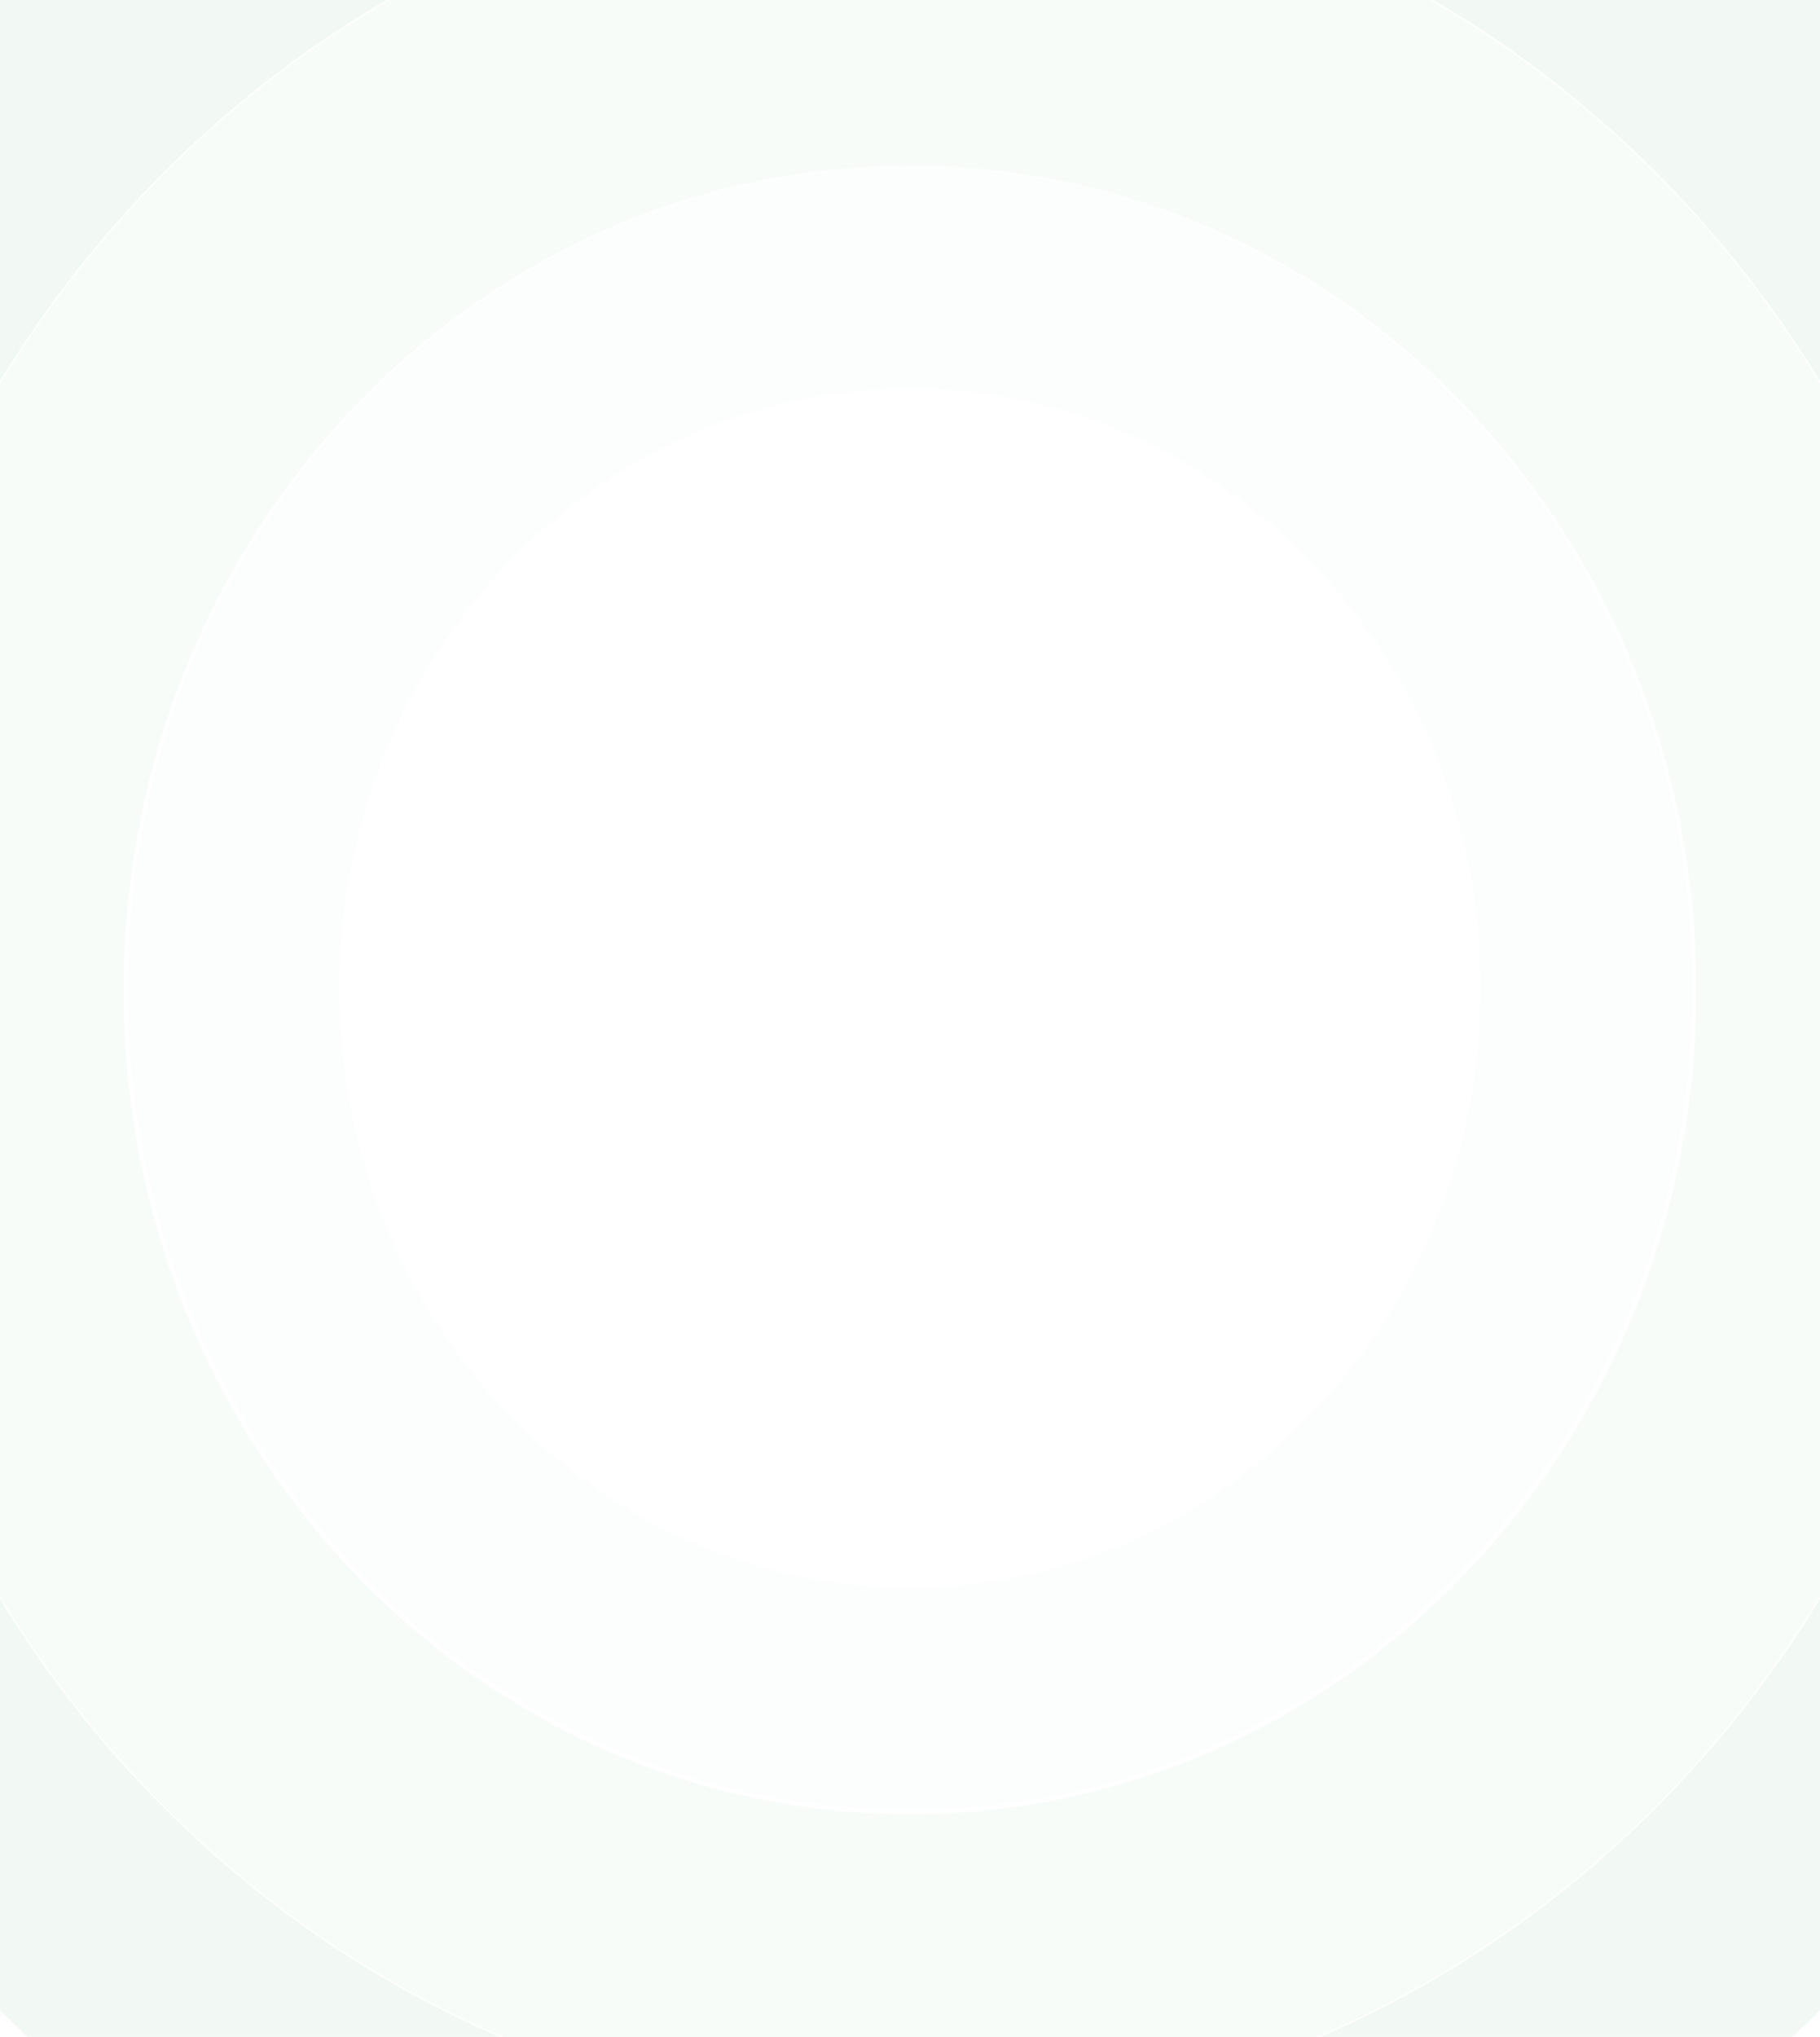 <?xml version="1.0" encoding="UTF-8"?> <svg xmlns="http://www.w3.org/2000/svg" width="640" height="716" viewBox="0 0 640 716" fill="none"><g clip-path="url(#clip0_178_108)"><g opacity="0.8"><path d="M788.623 348C788.623 619.172 578.809 839 319.99 839C61.17 839 -148.644 619.172 -148.644 348C-148.644 76.828 61.17 -143 319.99 -143C578.809 -143 788.623 76.828 788.623 348ZM-59.604 348C-59.604 567.649 110.346 745.71 319.99 745.71C529.633 745.71 699.583 567.649 699.583 348C699.583 128.351 529.633 -49.71 319.99 -49.71C110.346 -49.71 -59.604 128.351 -59.604 348Z" fill="#A9DAB7" fill-opacity="0.18"></path><path d="M699.129 348C699.129 567.387 529.383 745.235 319.989 745.235C110.596 745.235 -59.15 567.387 -59.15 348C-59.15 128.613 110.596 -49.235 319.989 -49.235C529.383 -49.235 699.129 128.613 699.129 348ZM43.48 348C43.48 508 167.278 637.706 319.989 637.706C472.701 637.706 596.498 508 596.498 348C596.498 188 472.701 58.294 319.989 58.294C167.278 58.294 43.48 188 43.48 348Z" fill="#A9DAB7" fill-opacity="0.12"></path><path d="M595.124 347.367C595.124 506.921 471.942 636.265 319.99 636.265C168.038 636.265 44.857 506.921 44.857 347.367C44.857 187.813 168.038 58.468 319.99 58.468C471.942 58.468 595.124 187.813 595.124 347.367ZM119.334 347.367C119.334 463.73 209.171 558.062 319.99 558.062C430.81 558.062 520.647 463.73 520.647 347.367C520.647 231.003 430.81 136.671 319.99 136.671C209.171 136.671 119.334 231.003 119.334 347.367Z" fill="#A9DAB7" fill-opacity="0.04"></path></g></g><defs><clipPath id="clip0_178_108"><rect width="640" height="716" fill="white"></rect></clipPath></defs></svg> 